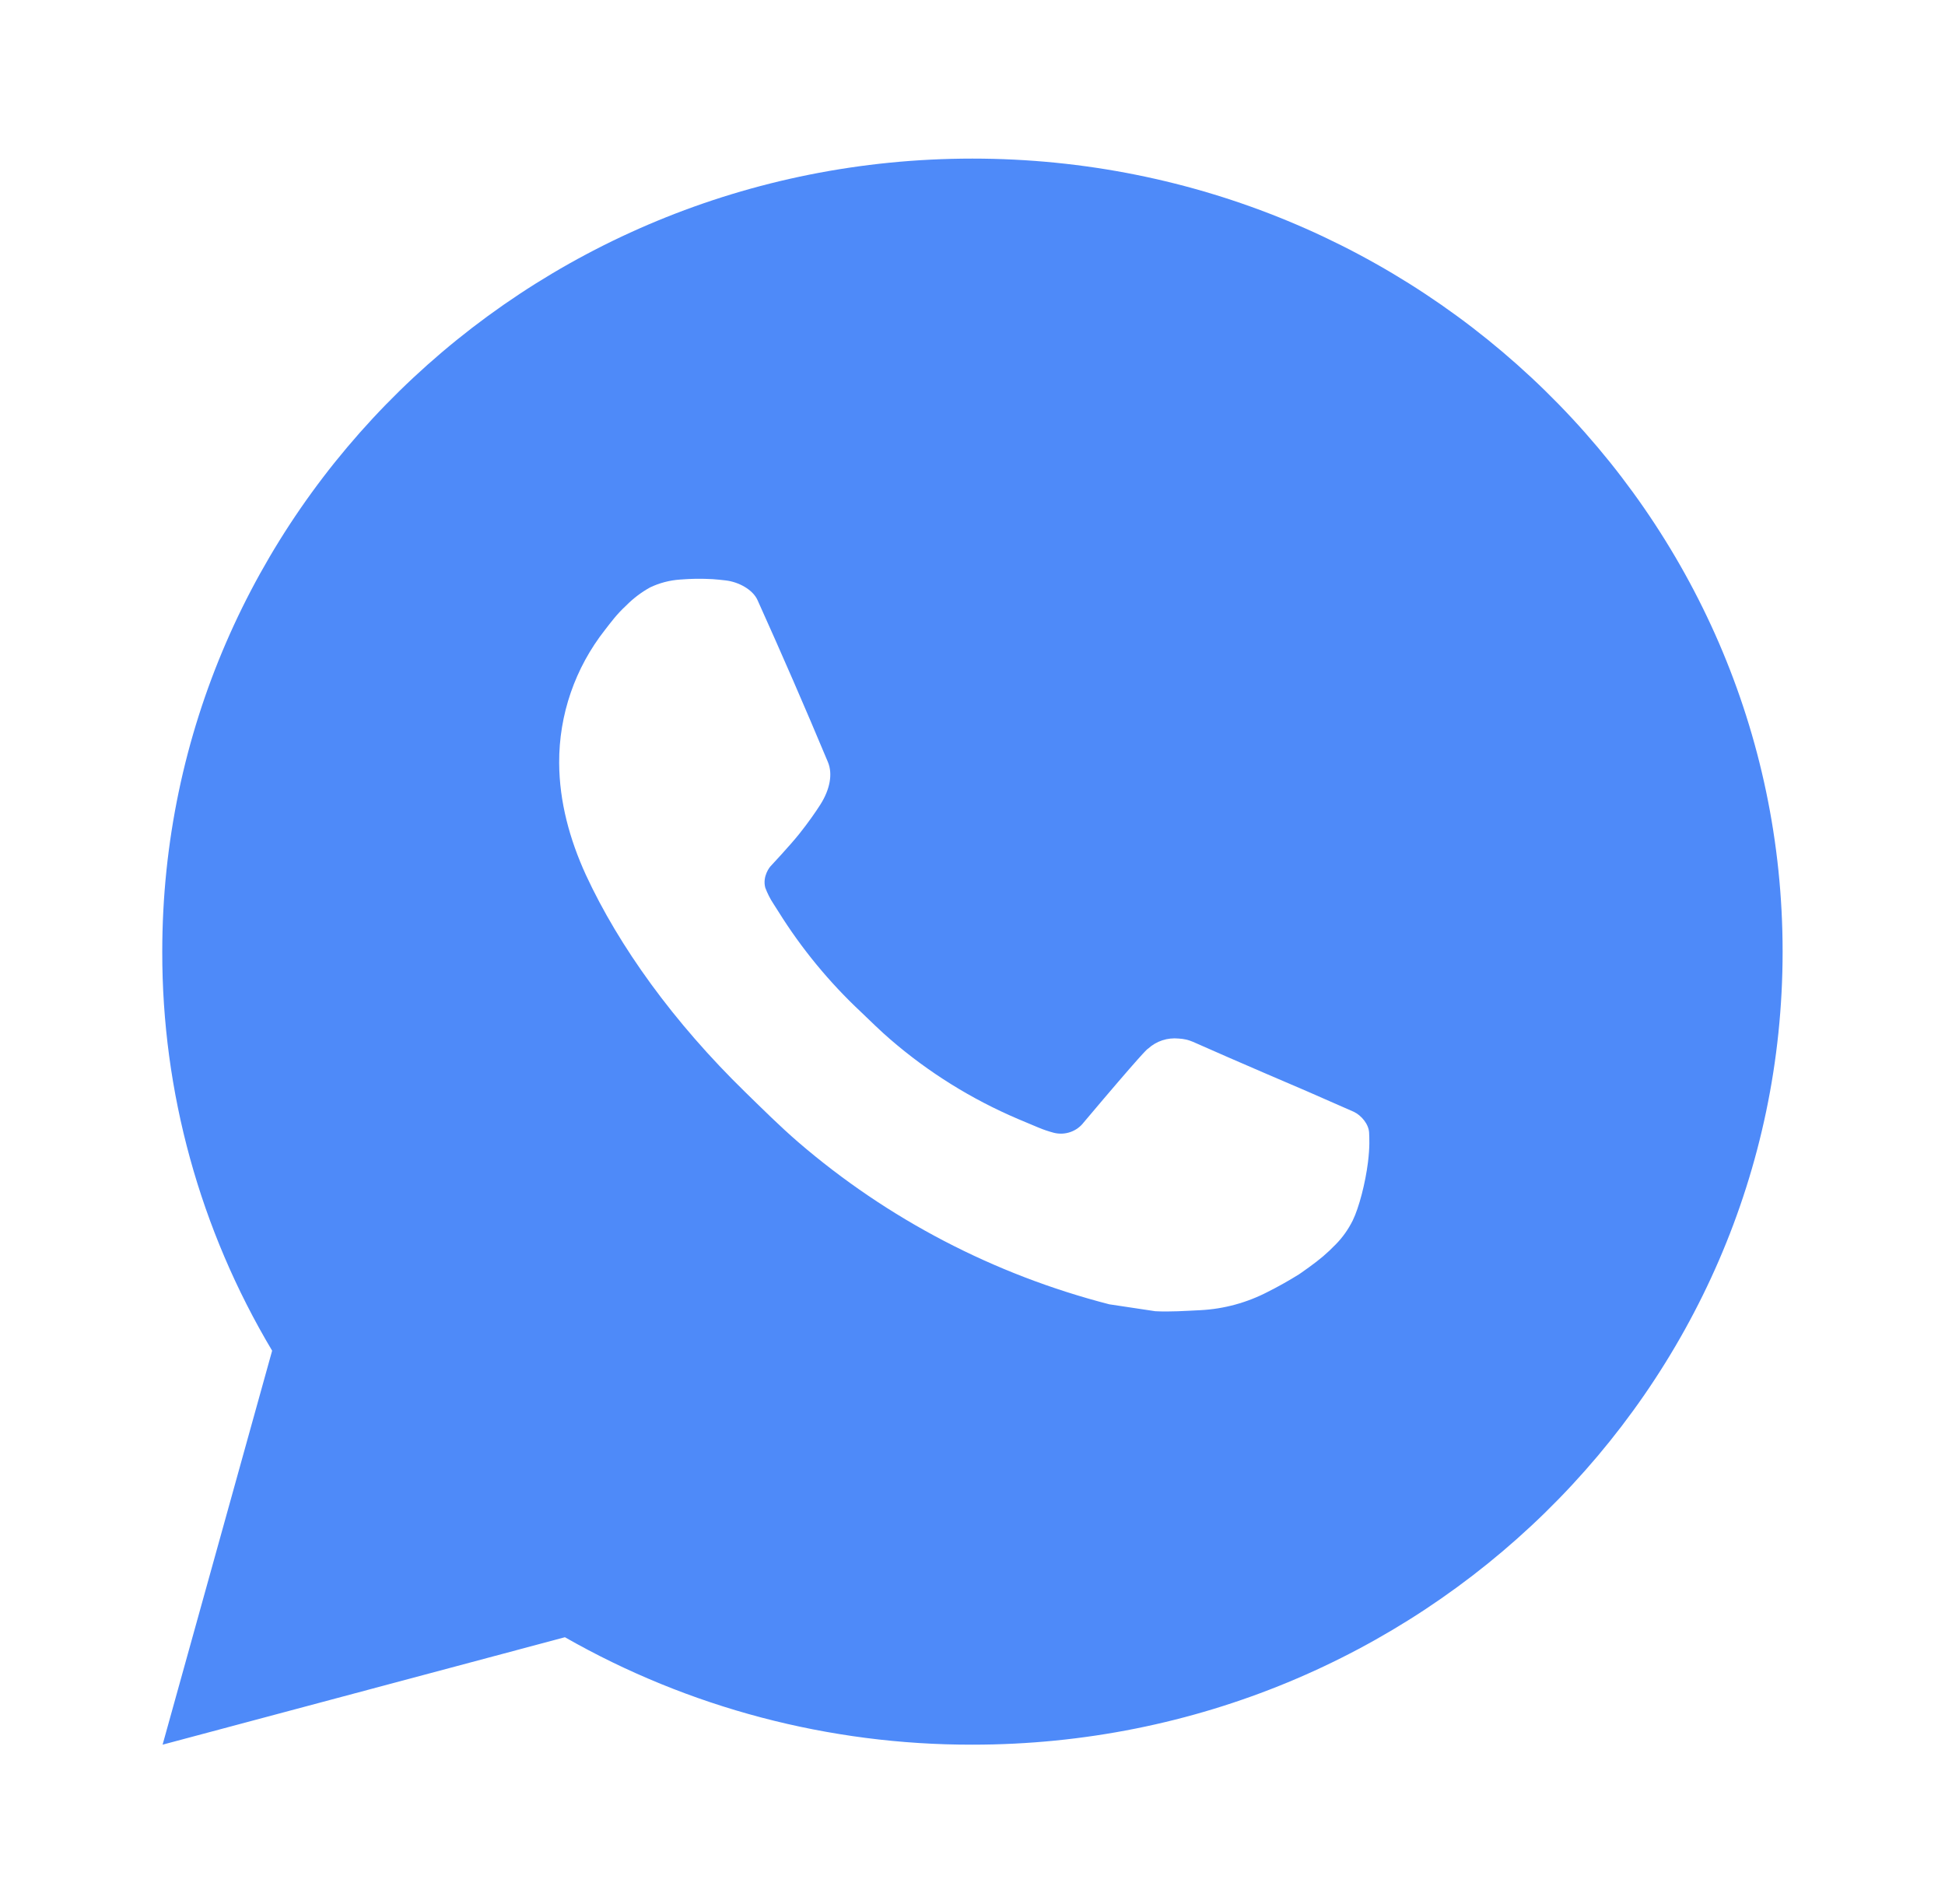 <?xml version="1.0" encoding="UTF-8"?> <svg xmlns="http://www.w3.org/2000/svg" viewBox="0 0 47.00 46.00" data-guides="{&quot;vertical&quot;:[],&quot;horizontal&quot;:[]}"><path fill="#4e8af9" stroke="none" fill-opacity="1" stroke-width="1" stroke-opacity="1" id="tSvg18ac7e5a612" title="Path 3" d="M23.498 3.832C34.311 3.832 43.076 12.411 43.076 22.993C43.076 33.576 34.311 42.154 23.498 42.154C20.039 42.16 16.64 41.264 13.651 39.558C10.41 40.423 7.17 41.289 3.929 42.154C4.811 38.981 5.694 35.808 6.576 32.635C4.831 29.709 3.915 26.381 3.921 22.993C3.921 12.411 12.686 3.832 23.498 3.832ZM16.826 13.988C16.696 13.993 16.565 13.998 16.435 14.003C16.182 14.02 15.934 14.085 15.707 14.194C15.494 14.312 15.3 14.46 15.131 14.631C14.896 14.848 14.763 15.036 14.62 15.218C13.896 16.139 13.506 17.27 13.512 18.433C13.516 19.372 13.767 20.286 14.158 21.14C14.959 22.869 16.276 24.699 18.015 26.394C18.434 26.802 18.845 27.212 19.287 27.594C21.448 29.455 24.022 30.797 26.805 31.514C27.176 31.57 27.546 31.625 27.917 31.681C28.279 31.7 28.642 31.673 29.006 31.656C29.576 31.627 30.132 31.475 30.636 31.213C30.893 31.084 31.143 30.943 31.386 30.792C31.386 30.792 31.469 30.737 31.631 30.619C31.895 30.428 32.058 30.292 32.277 30.067C32.441 29.901 32.578 29.709 32.688 29.489C32.841 29.176 32.994 28.581 33.056 28.084C33.103 27.705 33.089 27.498 33.084 27.37C33.076 27.165 32.901 26.952 32.712 26.862C32.332 26.695 31.952 26.528 31.572 26.362C31.572 26.362 29.869 25.636 28.827 25.172C28.718 25.125 28.602 25.099 28.483 25.093C28.349 25.08 28.213 25.094 28.086 25.136C27.958 25.178 27.841 25.247 27.743 25.337C27.733 25.333 27.602 25.442 26.186 27.121C26.105 27.227 25.993 27.308 25.865 27.352C25.737 27.397 25.598 27.403 25.466 27.37C25.338 27.336 25.213 27.294 25.092 27.243C24.849 27.143 24.765 27.105 24.599 27.036C23.475 26.557 22.434 25.909 21.515 25.114C21.269 24.904 21.04 24.674 20.805 24.451C20.035 23.73 19.363 22.913 18.808 22.022C18.769 21.961 18.731 21.9 18.692 21.84C18.61 21.717 18.544 21.585 18.492 21.447C18.418 21.165 18.612 20.939 18.612 20.939C18.612 20.939 19.088 20.43 19.309 20.154C19.524 19.885 19.706 19.625 19.824 19.439C20.055 19.075 20.127 18.701 20.006 18.412C19.458 17.101 18.891 15.798 18.306 14.501C18.191 14.244 17.848 14.06 17.537 14.024C17.431 14.011 17.326 14.001 17.22 13.993C16.957 13.979 16.694 13.981 16.431 14.001C16.563 13.996 16.695 13.992 16.826 13.988Z"></path><defs></defs></svg> 